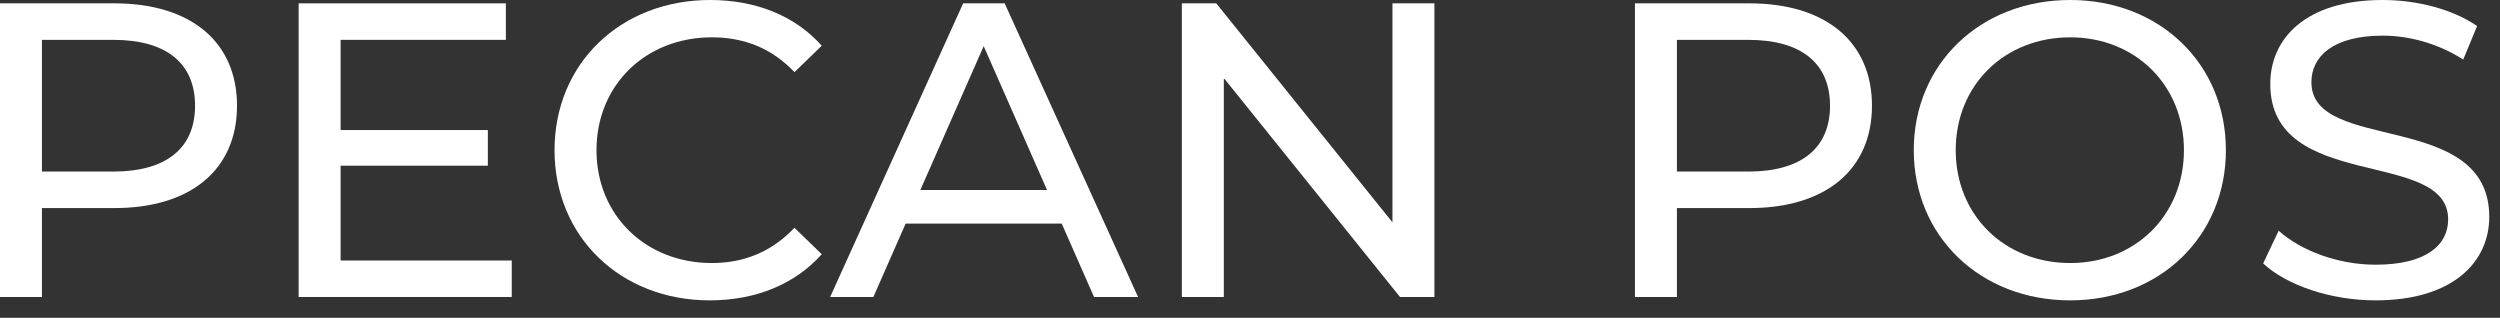 <?xml version="1.0" encoding="utf-8"?>
<svg xmlns="http://www.w3.org/2000/svg" fill="none" height="100%" overflow="visible" preserveAspectRatio="none" style="display: block;" viewBox="0 0 118 15" width="100%">
<rect x="0" y="0" width="118" height="15" fill="#333333" stroke="none"/>
<g id="Pecan POS">
<path d="M5.405 0.158H0V14.018H1.98V9.821H5.405C9.009 9.821 11.187 7.999 11.187 4.99C11.187 1.98 9.009 0.158 5.405 0.158ZM5.346 8.098H1.98V1.881H5.346C7.88 1.881 9.207 3.01 9.207 4.99C9.207 6.97 7.88 8.098 5.346 8.098Z" fill="white"/>
<path d="M16.076 12.296V7.821H23.026V6.138H16.076V1.881H23.877V0.158H14.096V14.018H24.154V12.296H16.076Z" fill="white"/>
<path d="M33.5 14.177C35.658 14.177 37.519 13.424 38.786 11.999L37.499 10.751C36.43 11.88 35.123 12.415 33.599 12.415C30.47 12.415 28.154 10.157 28.154 7.088C28.154 4.019 30.47 1.762 33.599 1.762C35.123 1.762 36.43 2.277 37.499 3.406L38.786 2.158C37.519 0.733 35.658 0 33.52 0C29.302 0 26.174 2.99 26.174 7.088C26.174 11.187 29.302 14.177 33.5 14.177Z" fill="white"/>
<path d="M51.638 14.018H53.717L47.42 0.158H45.46L39.183 14.018H41.223L42.747 10.553H50.113L51.638 14.018ZM43.44 8.969L46.43 2.178L49.42 8.969H43.44Z" fill="white"/>
<path d="M65.724 0.158V10.494L57.408 0.158H55.784V14.018H57.764V3.683L66.08 14.018H67.704V0.158H65.724Z" fill="white"/>
<path d="M82.575 0.158H77.17V14.018H79.15V9.821H82.575C86.179 9.821 88.357 7.999 88.357 4.99C88.357 1.98 86.179 0.158 82.575 0.158ZM82.516 8.098H79.15V1.881H82.516C85.05 1.881 86.377 3.01 86.377 4.99C86.377 6.97 85.05 8.098 82.516 8.098Z" fill="white"/>
<path d="M97.716 14.177C101.933 14.177 105.062 11.167 105.062 7.088C105.062 3.01 101.933 0 97.716 0C93.459 0 90.33 3.029 90.33 7.088C90.33 11.147 93.459 14.177 97.716 14.177ZM97.716 12.415C94.607 12.415 92.31 10.157 92.31 7.088C92.31 4.019 94.607 1.762 97.716 1.762C100.785 1.762 103.082 4.019 103.082 7.088C103.082 10.157 100.785 12.415 97.716 12.415Z" fill="white"/>
<path d="M112.127 14.177C115.79 14.177 117.493 12.355 117.493 10.237C117.493 5.148 109.098 7.267 109.098 3.881C109.098 2.673 110.108 1.683 112.464 1.683C113.691 1.683 115.058 2.039 116.265 2.812L116.919 1.228C115.77 0.436 114.087 0 112.464 0C108.821 0 107.157 1.822 107.157 3.96C107.157 9.108 115.553 6.97 115.553 10.355C115.553 11.563 114.523 12.494 112.127 12.494C110.345 12.494 108.583 11.821 107.553 10.89L106.821 12.434C107.93 13.464 110.009 14.177 112.127 14.177Z" fill="white"/>
</g>
</svg>